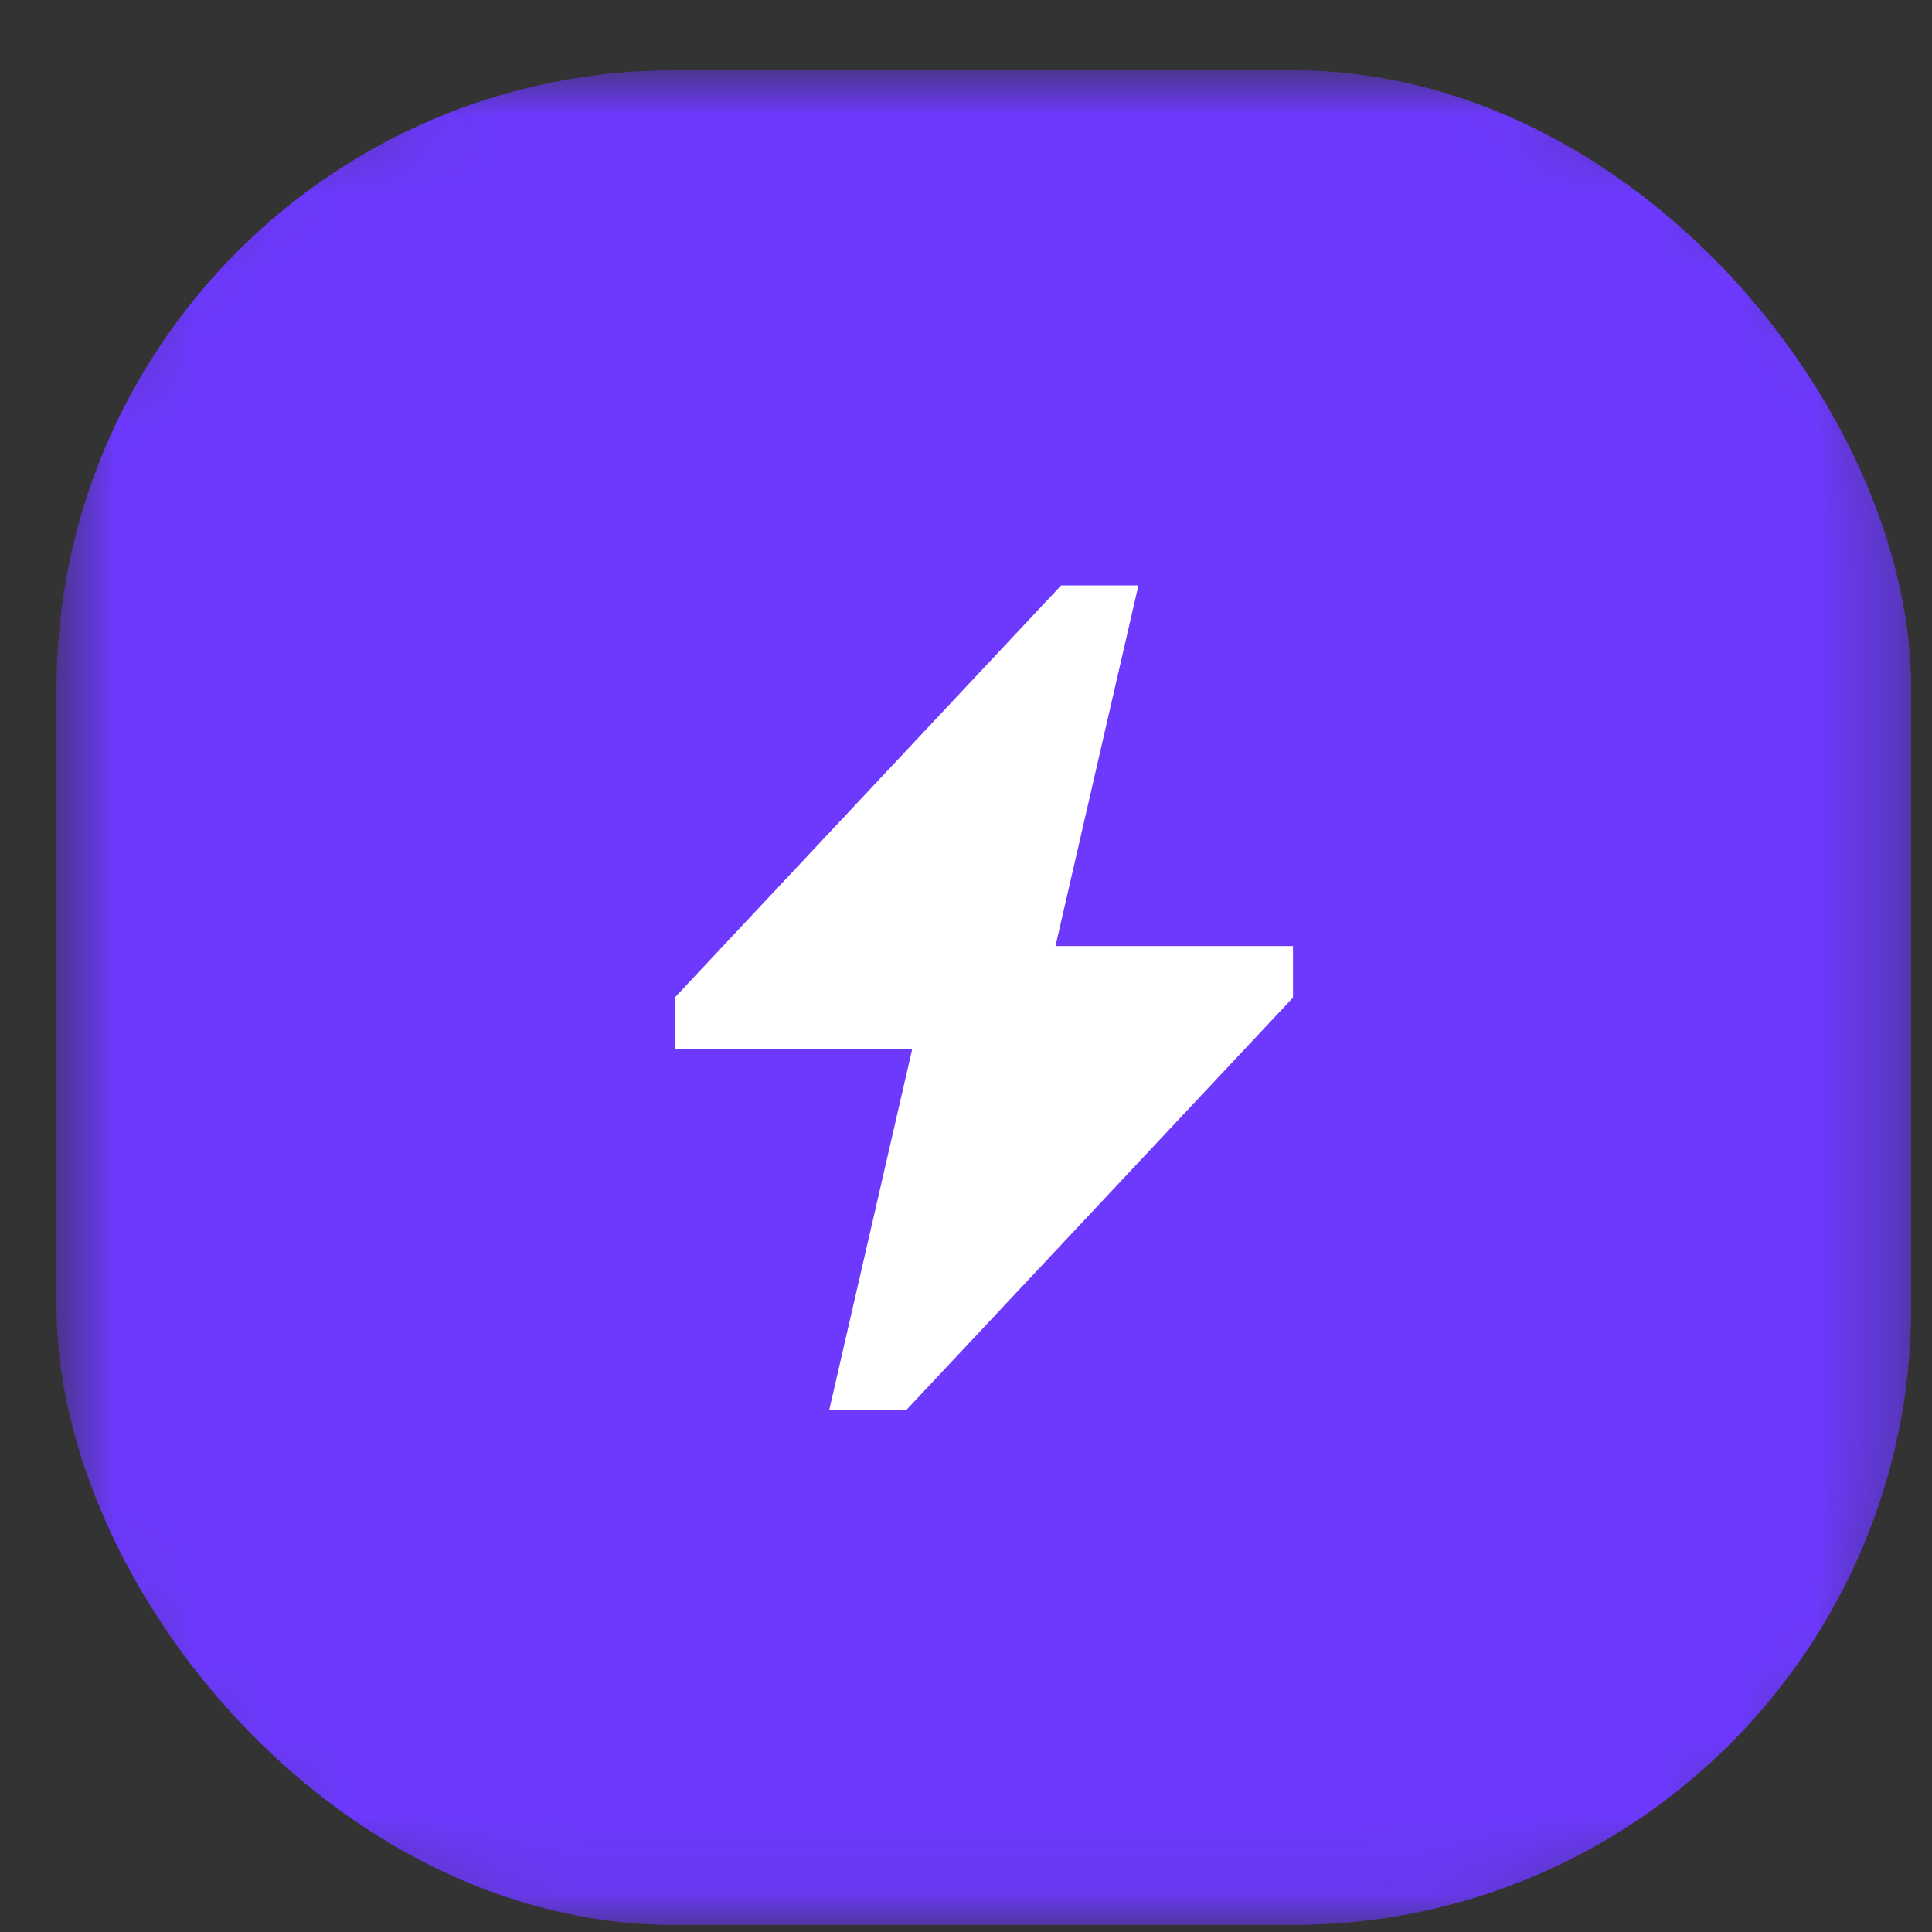 <svg width="25" height="25" viewBox="0 0 25 25" fill="none" xmlns="http://www.w3.org/2000/svg">
<rect x="0" y="0" width="25" height="25" fill="#333333" stroke="none"/>
<mask id="mask0_54_8781" style="mask-type:alpha" maskUnits="userSpaceOnUse" x="0" y="0" width="25" height="25">
<rect x="0.731" y="0.909" width="24" height="24" rx="6" fill="#FC3F1D"/>
</mask>
<g mask="url(#mask0_54_8781)">
<rect x="0.731" y="0.909" width="24" height="24" rx="8" fill="#6C39FD"/>
<path fill-rule="evenodd" clip-rule="evenodd" d="M13.658 12.242H16.731V12.909L11.731 18.242H10.731L11.804 13.575H8.731V12.909L13.731 7.575H14.731L13.658 12.242Z" fill="white"/>
</g>
</svg>
